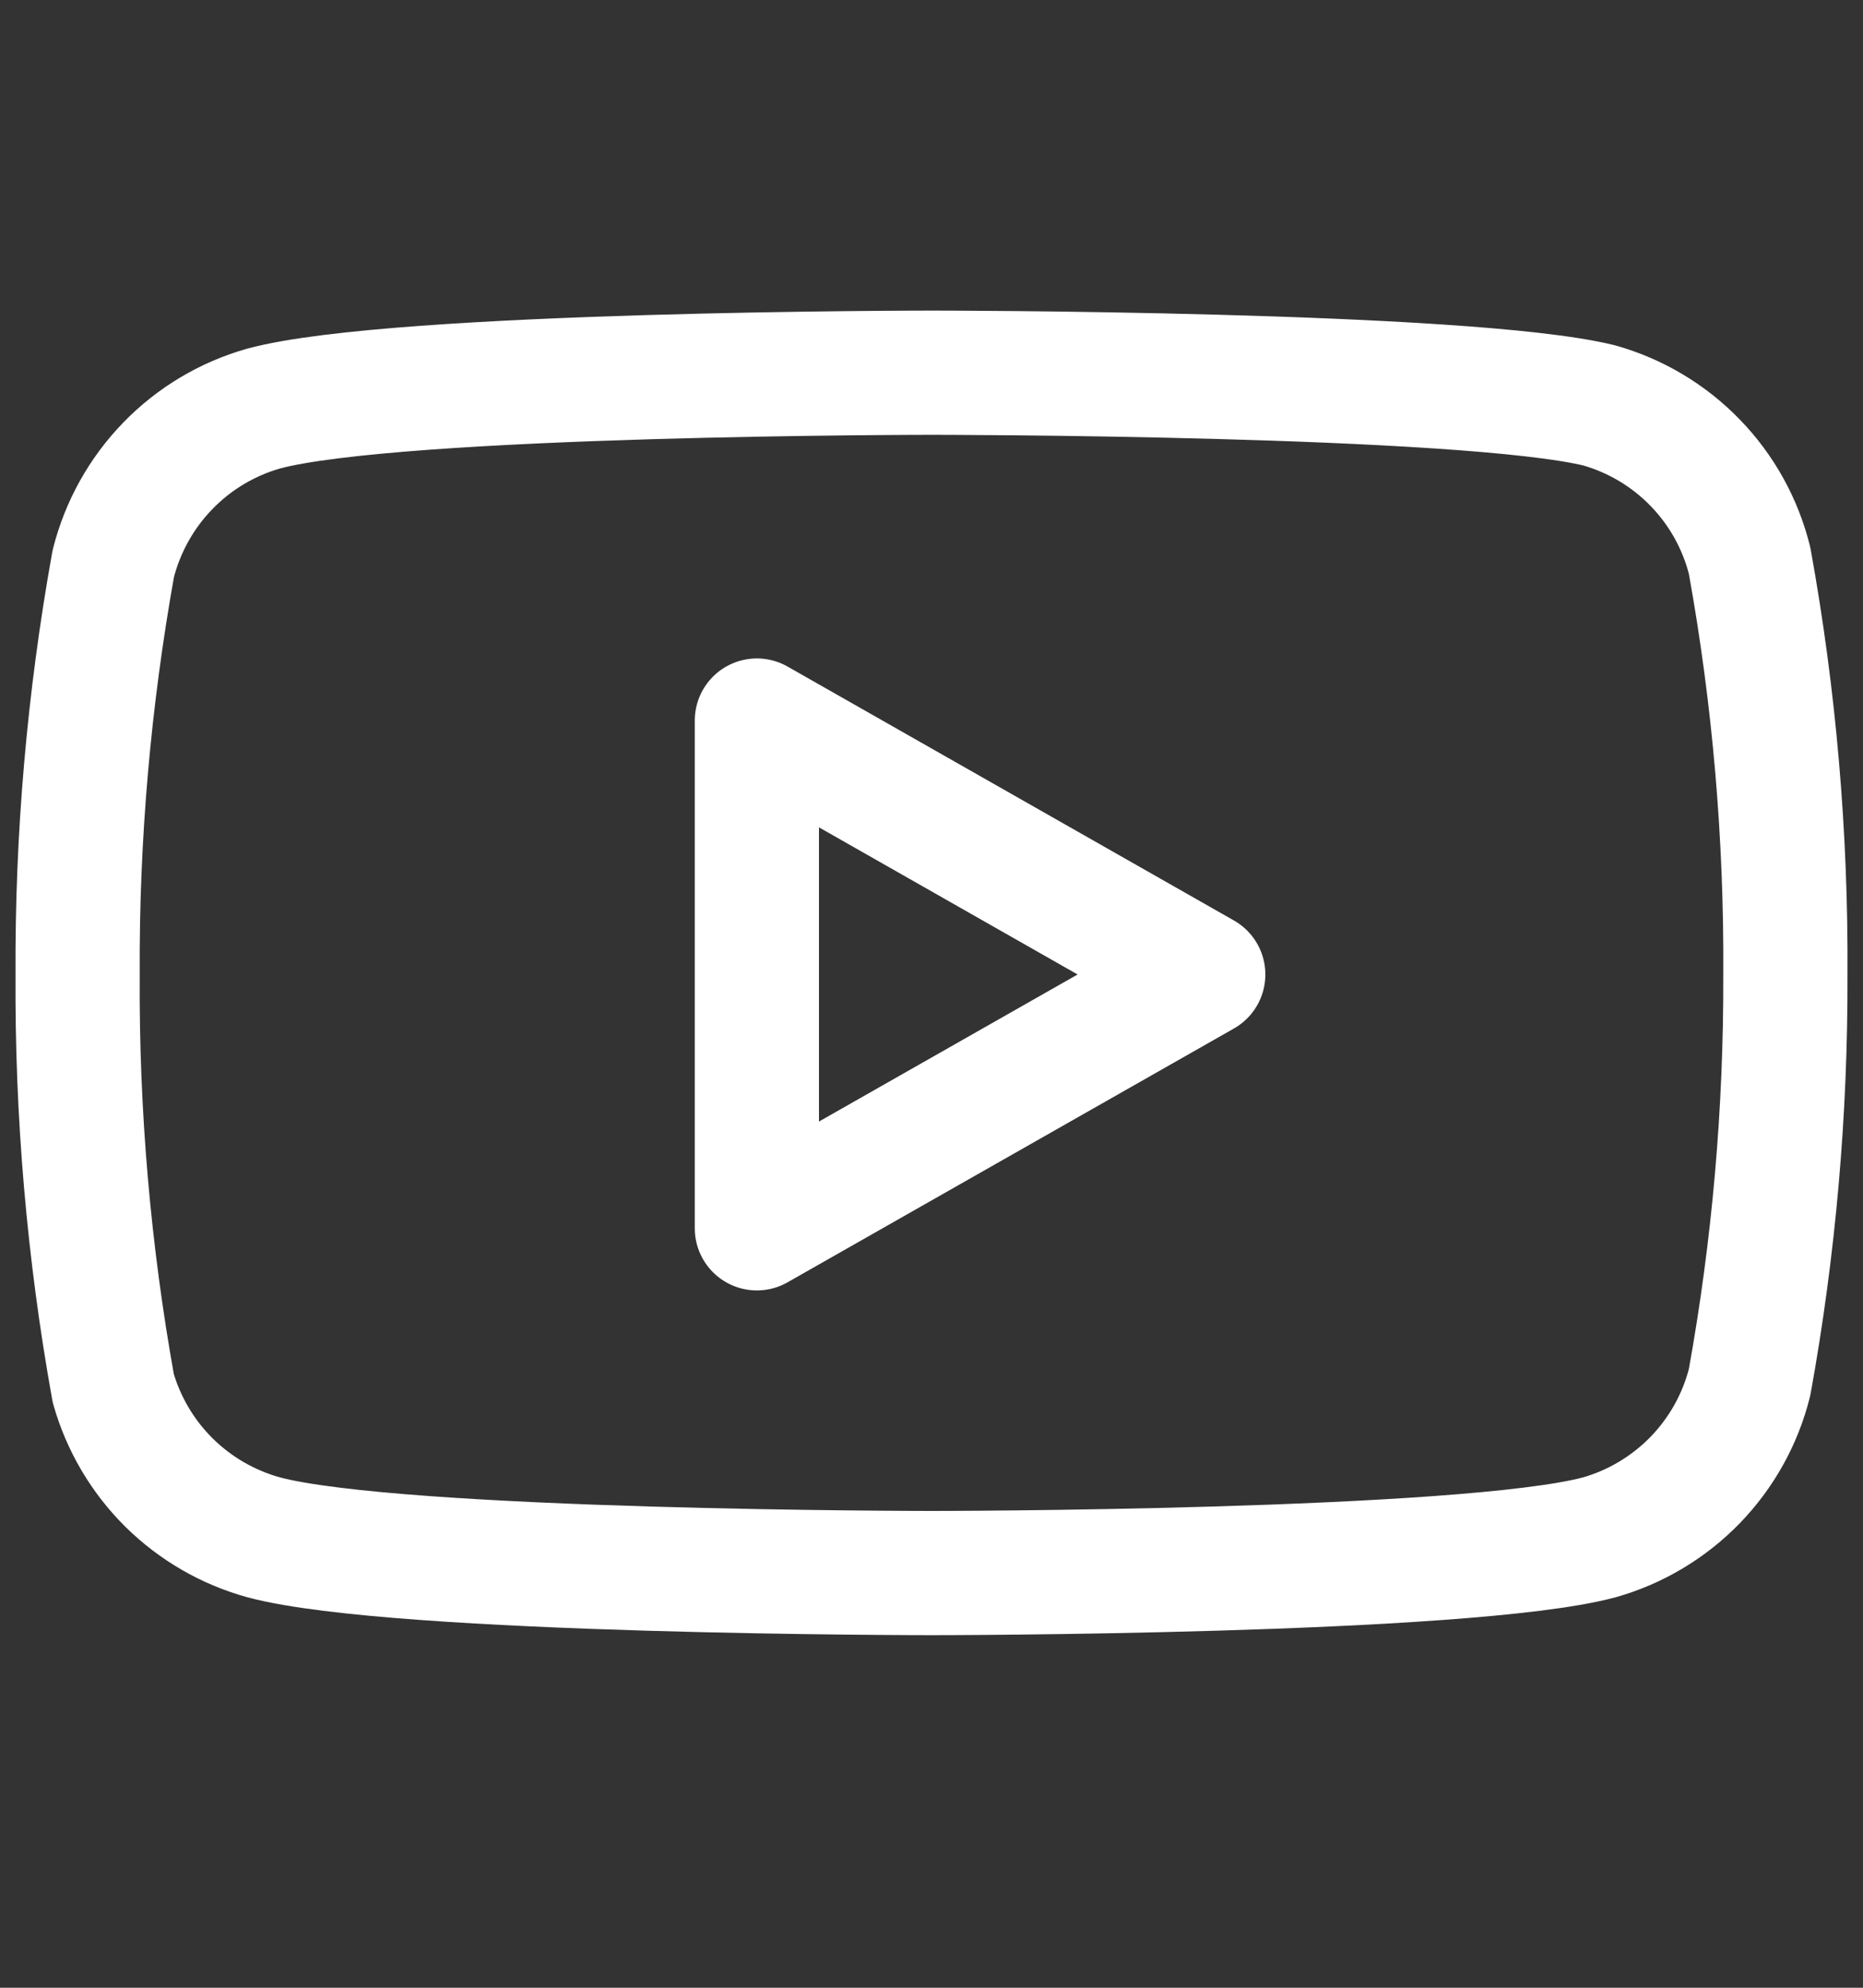 <?xml version="1.0" encoding="UTF-8"?> <svg xmlns="http://www.w3.org/2000/svg" width="15" height="16" viewBox="0 0 15 16" fill="none"><rect x="0" y="0" width="15" height="16" fill="#333333" stroke="none"/><path d="M14.087 4.513C14.013 4.216 13.862 3.944 13.649 3.725C13.436 3.505 13.169 3.346 12.875 3.263C11.8 3 7.5 3 7.5 3C7.5 3 3.2 3 2.125 3.288C1.831 3.371 1.564 3.53 1.351 3.75C1.138 3.969 0.987 4.241 0.912 4.537C0.716 5.628 0.619 6.735 0.625 7.844C0.618 8.961 0.714 10.076 0.912 11.175C0.994 11.462 1.149 11.724 1.361 11.934C1.574 12.144 1.837 12.296 2.125 12.375C3.2 12.662 7.5 12.662 7.5 12.662C7.5 12.662 11.8 12.662 12.875 12.375C13.169 12.292 13.436 12.132 13.649 11.913C13.862 11.693 14.013 11.422 14.087 11.125C14.283 10.042 14.379 8.944 14.375 7.844C14.382 6.727 14.286 5.612 14.087 4.513Z" stroke="white" stroke-linecap="round" stroke-linejoin="round"></path><path d="M6.094 9.887L9.688 7.844L6.094 5.8V9.887Z" stroke="white" stroke-linecap="round" stroke-linejoin="round"></path></svg> 
